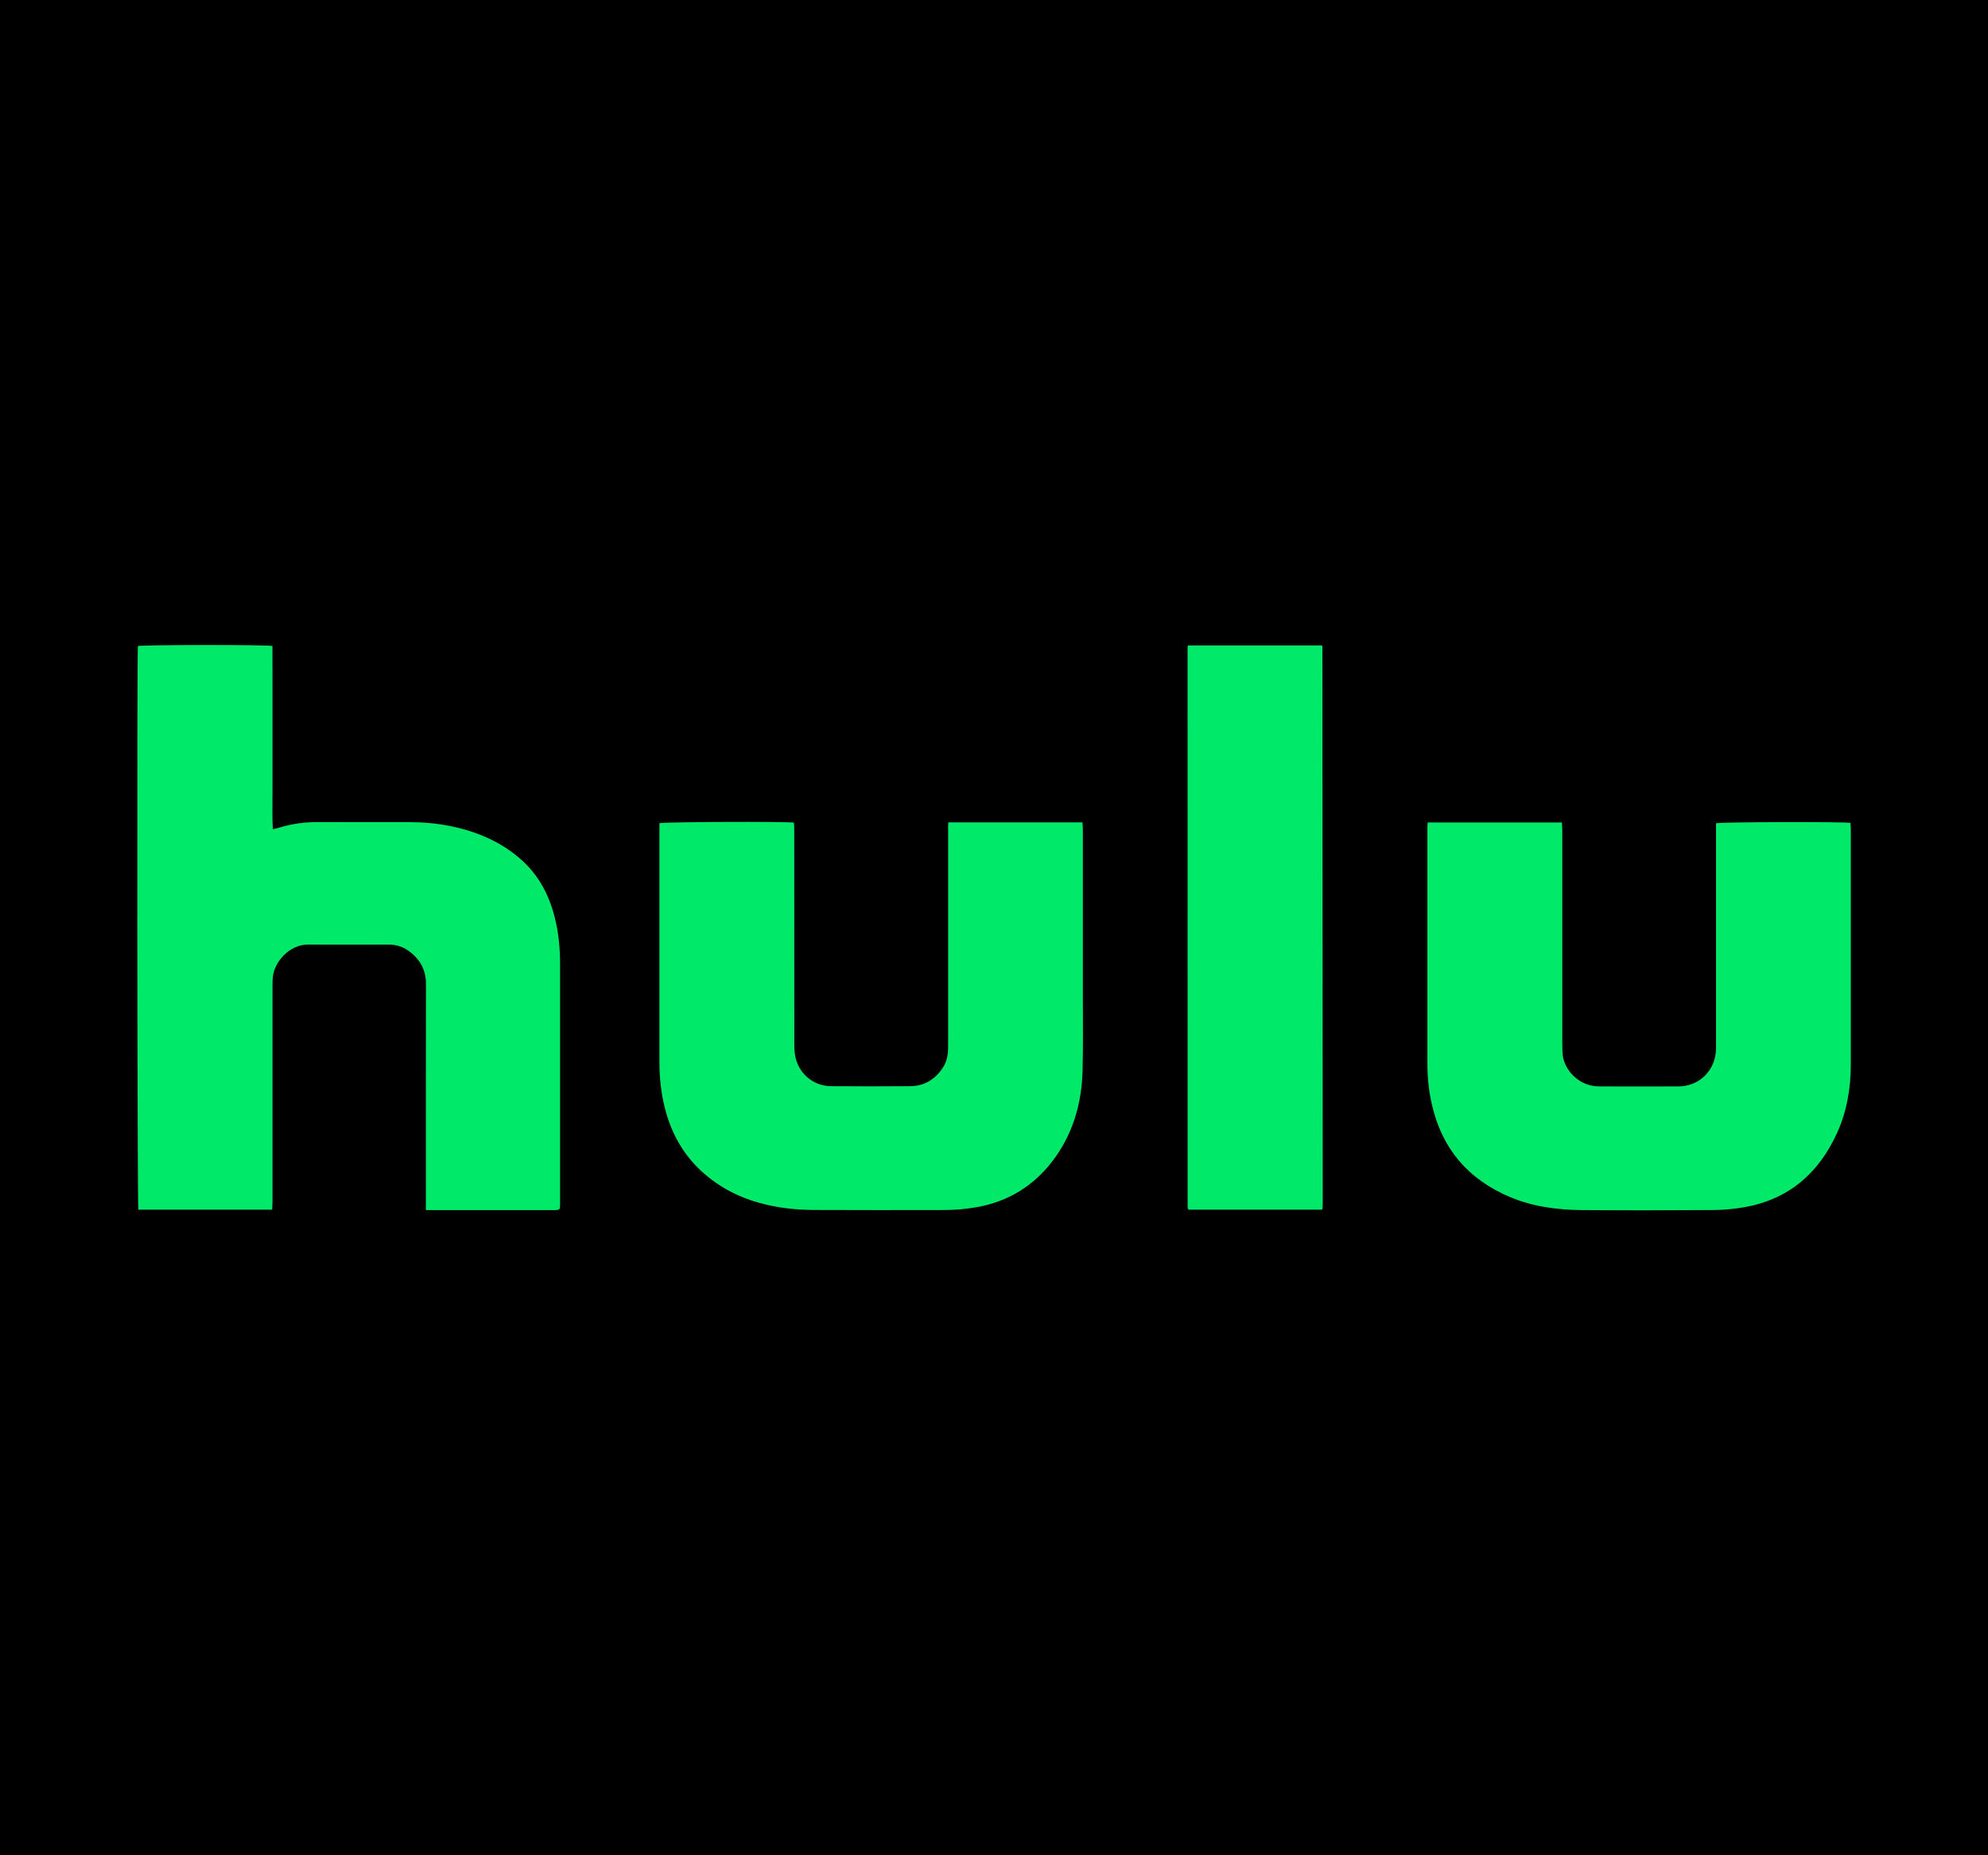 <?xml version="1.0" encoding="utf-8"?>
<!-- Generator: Adobe Illustrator 23.0.1, SVG Export Plug-In . SVG Version: 6.00 Build 0)  -->
<svg version="1.0" id="Layer_1" xmlns="http://www.w3.org/2000/svg" xmlns:xlink="http://www.w3.org/1999/xlink" x="0px" y="0px"
	 viewBox="0 0 300 280" style="enable-background:new 0 0 300 280;" xml:space="preserve">
<style type="text/css">
	.st0{fill:#00E969;}
</style>
<rect width="300" height="280"/>
<g>
	<g>
		<path class="st0" d="M64.27,182.63c0-0.49,0-0.83,0-1.18c0-10.99-0.01-21.98,0.01-32.97c0-2.11-0.9-3.71-2.56-4.93
			c-0.9-0.66-1.92-0.99-3.04-0.99c-4.08,0.01-8.16,0.02-12.24,0c-2.65-0.02-5.13,2.54-5.29,5.1c-0.03,0.48-0.03,0.95-0.03,1.43
			c0,10.81,0,21.61,0,32.42c0,0.34-0.03,0.67-0.05,1.06c-6.78,0-13.49,0-20.19,0c-0.17-0.59-0.23-83.96-0.07-85.07
			c0.58-0.19,19.39-0.22,20.3-0.01c0,1.82,0.01,3.66,0.01,5.51c0,1.83,0,3.65,0,5.48c0,1.85,0,3.71,0,5.56c0,1.83-0.01,3.65,0,5.48
			c0.01,1.84-0.06,3.69,0.05,5.62c0.37-0.09,0.65-0.13,0.92-0.22c1.99-0.63,4.02-0.87,6.11-0.85c4.56,0.03,9.11,0,13.67,0.01
			c3.33,0.01,6.59,0.48,9.75,1.59c2.73,0.96,5.21,2.36,7.33,4.34c2.69,2.51,4.17,5.68,4.95,9.23c0.45,2.08,0.62,4.19,0.62,6.31
			c0.01,12,0,23.99,0,35.99c0,1.09,0,1.09-1.07,1.09c-6.04,0-12.08,0-18.12,0C65.01,182.63,64.7,182.63,64.27,182.63z"/>
		<path class="st0" d="M143.11,124.11c6.79,0,13.46,0,20.23,0c0.03,0.38,0.07,0.74,0.07,1.09c0,8.37,0.01,16.74,0,25.11
			c0,3.81,0.06,7.63-0.05,11.44c-0.15,4.93-1.5,9.5-4.53,13.48c-2.89,3.78-6.69,6.1-11.38,6.95c-1.7,0.31-3.41,0.44-5.13,0.44
			c-6.49,0.01-12.98,0.02-19.47-0.01c-2.38-0.01-4.76-0.23-7.09-0.77c-3.49-0.8-6.65-2.27-9.38-4.61c-3.08-2.64-5.01-5.97-6.02-9.88
			c-0.61-2.35-0.85-4.74-0.85-7.16c0-11.68,0-23.36,0-35.04c0-0.31,0-0.63,0-0.91c0.63-0.21,19.14-0.27,20.3-0.09
			c0.02,0.31,0.05,0.65,0.05,0.98c0,10.86,0,21.72,0.01,32.58c0,0.47,0.02,0.96,0.09,1.42c0.41,2.77,2.67,4.78,5.47,4.8
			c3.97,0.03,7.95,0.03,11.92,0c2.12-0.01,3.74-1.02,4.91-2.76c0.56-0.84,0.78-1.79,0.81-2.78c0.01-0.53,0.01-1.06,0.01-1.59
			c0-10.52,0-21.03,0-31.55C143.05,124.92,143.08,124.55,143.11,124.11z"/>
		<path class="st0" d="M215.44,124.13c6.79,0,13.48,0,20.26,0c0.02,0.43,0.06,0.82,0.06,1.2c0,10.73,0,21.45,0,32.18
			c0,0.45,0.02,0.9,0.03,1.35c0.08,2.39,2.32,5.1,5.52,5.1c4,0.01,8,0.02,12,0c3.12-0.02,5.51-2.37,5.64-5.5
			c0.01-0.29,0.01-0.58,0.01-0.87c0-10.75,0-21.51,0-32.26c0-0.37,0-0.74,0-1.08c0.61-0.2,19.2-0.25,20.27-0.06
			c0.02,0.26,0.07,0.54,0.07,0.82c0,11.87,0.01,23.73,0,35.6c0,3.61-0.59,7.13-2.1,10.43c-2.77,6.06-7.3,9.98-13.96,11.15
			c-1.53,0.27-3.1,0.42-4.66,0.43c-6.59,0.05-13.19,0.06-19.78,0.01c-3.75-0.03-7.45-0.5-10.95-1.98
			c-6.3-2.66-10.26-7.3-11.78-13.99c-0.47-2.05-0.67-4.12-0.67-6.22c0-11.81,0-23.62,0-35.44
			C215.4,124.73,215.42,124.47,215.44,124.13z"/>
		<path class="st0" d="M179.25,97.41c6.78,0,13.49,0,20.19,0c0.03,0.03,0.05,0.05,0.07,0.07c0.02,0.02,0.05,0.04,0.05,0.06
			c0.02,28.02,0.03,56.03,0.05,84.05c0,0.26-0.02,0.53-0.03,0.79c0,0.05-0.05,0.09-0.11,0.19c-6.68,0-13.39,0-20.1,0
			c-0.03-0.03-0.05-0.05-0.06-0.07c-0.02-0.02-0.04-0.04-0.04-0.06c-0.02-0.08-0.05-0.15-0.05-0.23c0-28.07-0.01-56.14-0.01-84.21
			C179.2,97.84,179.22,97.68,179.25,97.41z"/>
	</g>
</g>
</svg>
